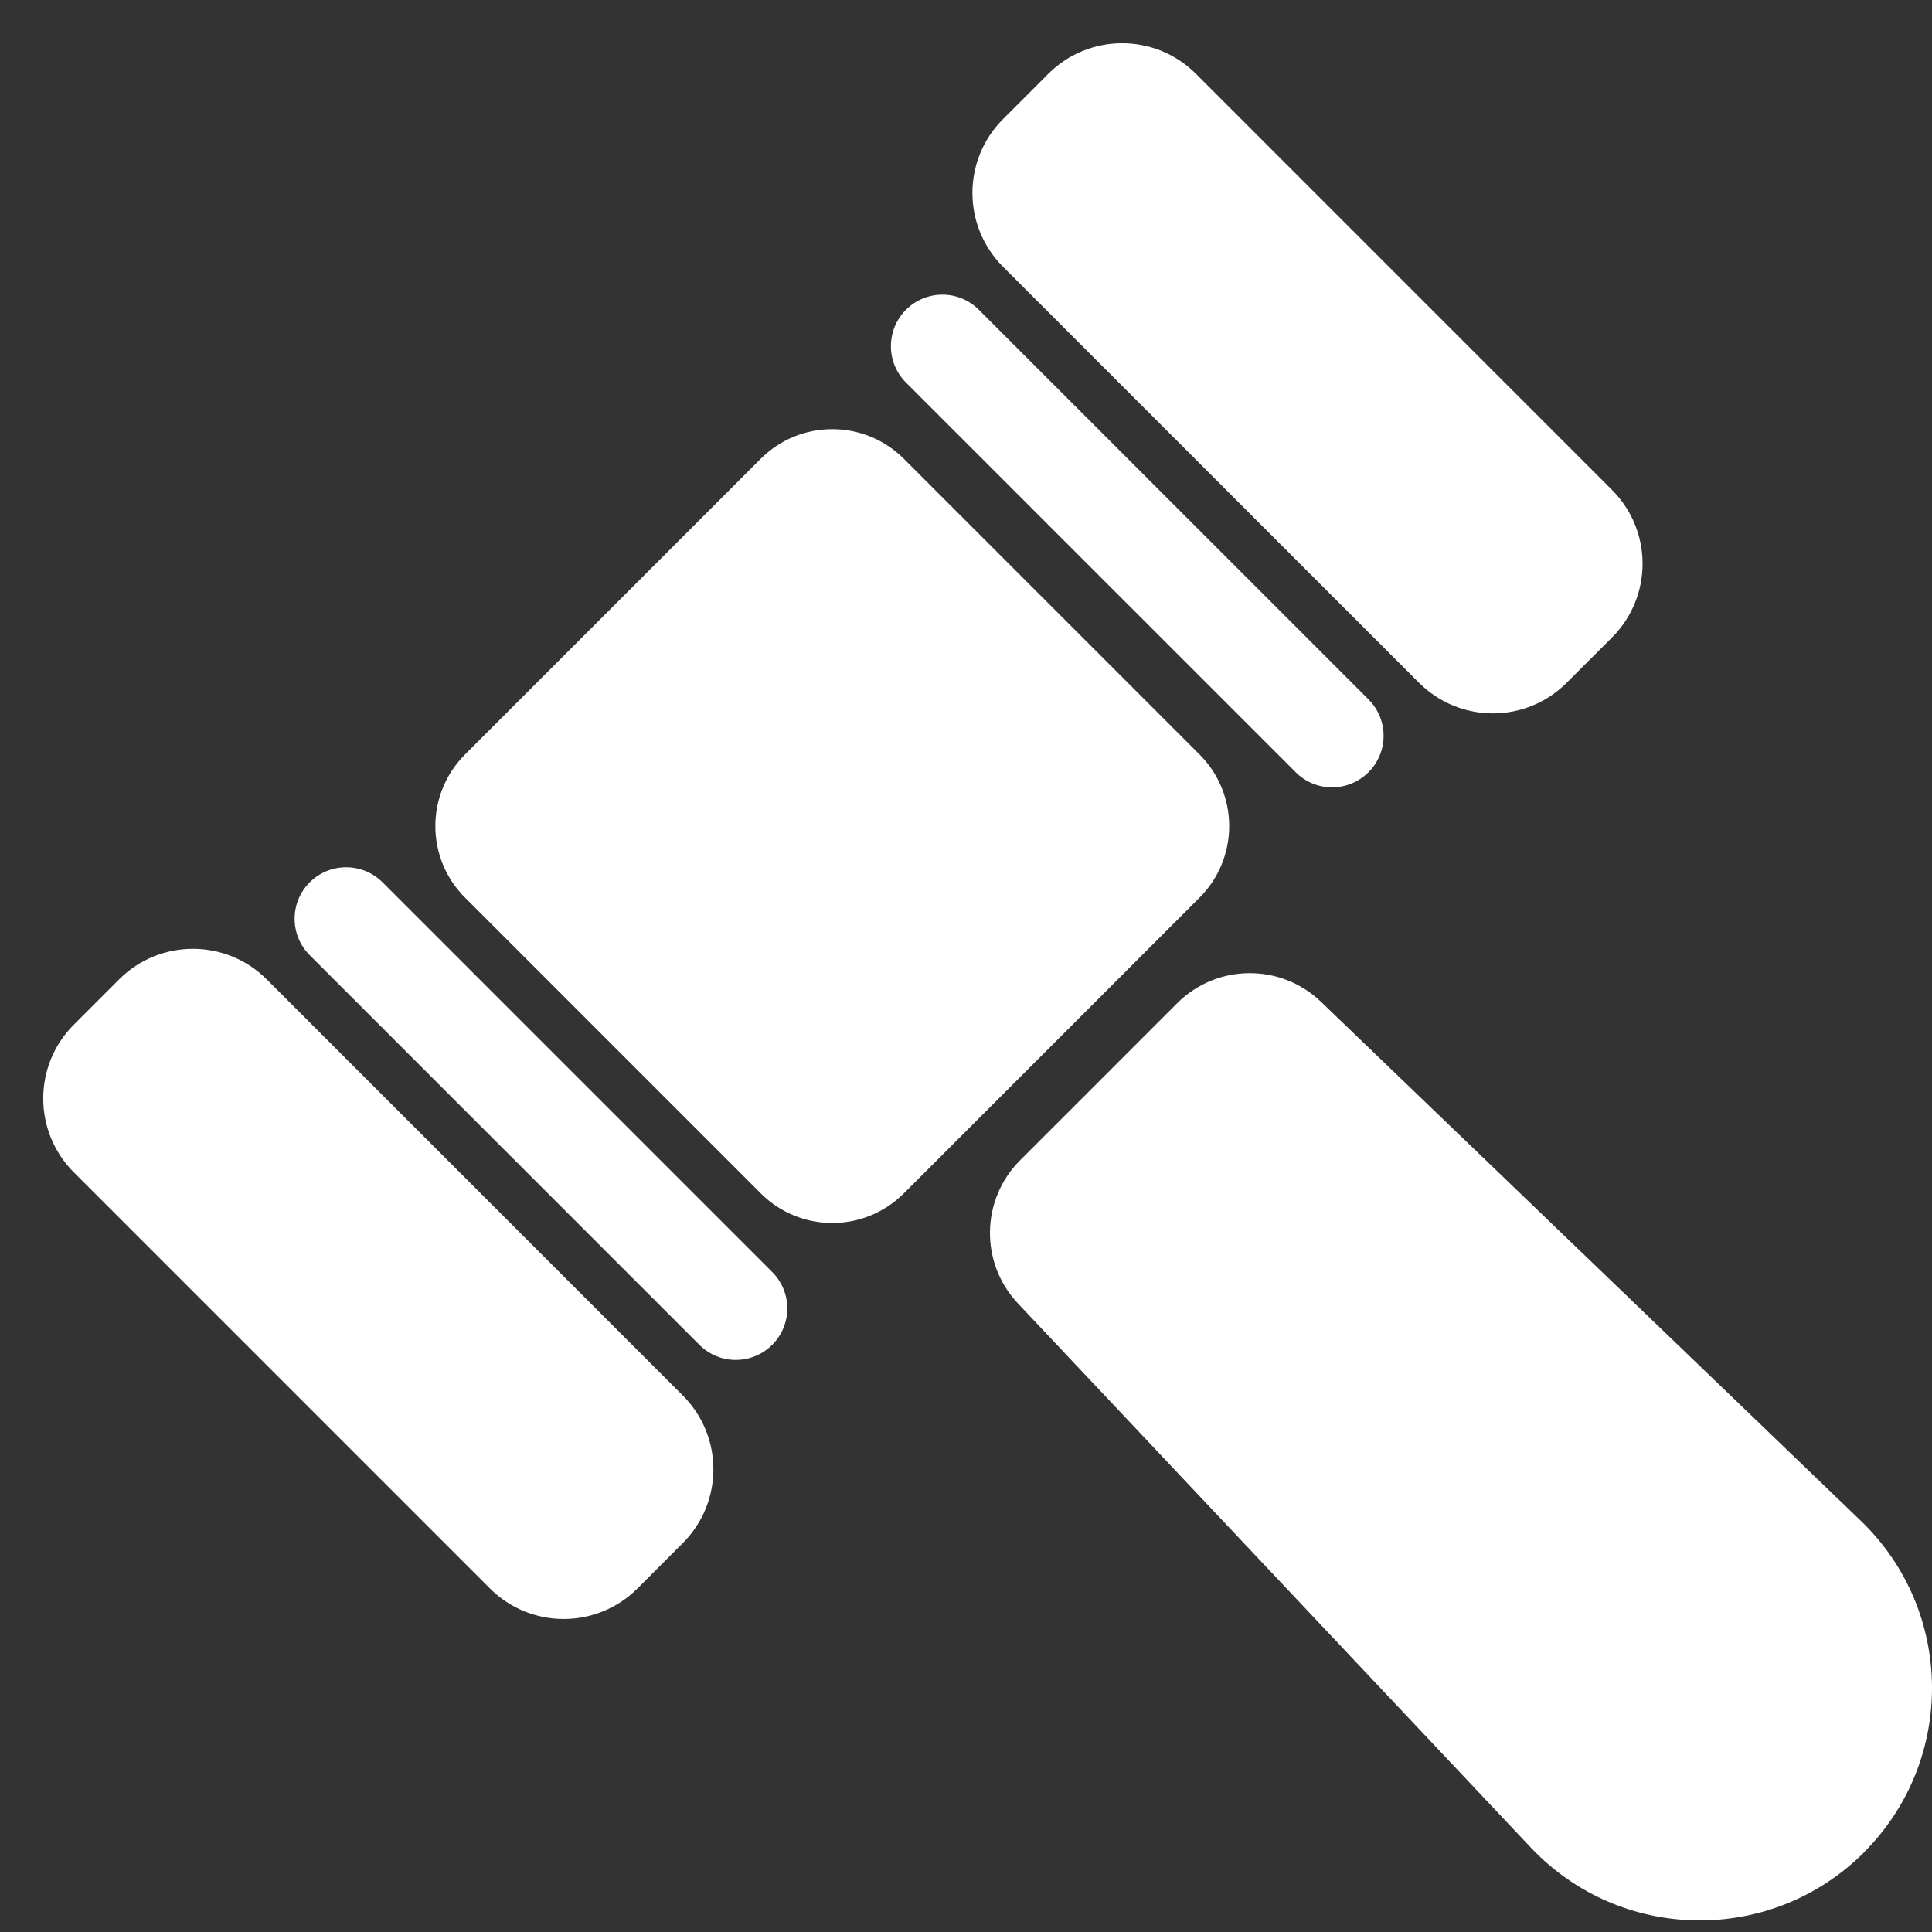 <?xml version="1.0" encoding="UTF-8"?> <svg xmlns="http://www.w3.org/2000/svg" width="36" height="36" viewBox="0 0 36 36" fill="none"><rect x="0" y="0" width="36" height="36" fill="#333333" stroke="none"/><path d="M14.175 8.549L8.665 14.059C7.928 14.796 7.928 15.99 8.665 16.726L14.175 22.236C14.911 22.973 16.105 22.973 16.842 22.236L22.352 16.726C23.088 15.99 23.088 14.796 22.352 14.059L16.842 8.549C16.105 7.813 14.911 7.813 14.175 8.549Z" fill="white"></path><path d="M13.71 25.34C13.464 25.34 13.219 25.246 13.032 25.059L5.771 17.798C5.396 17.423 5.396 16.815 5.771 16.441C6.146 16.067 6.754 16.067 7.128 16.441L14.389 23.702C14.764 24.077 14.764 24.684 14.389 25.059C14.201 25.246 13.956 25.34 13.71 25.34Z" fill="white"></path><path d="M2.22 18.249L1.375 19.094C0.616 19.853 0.616 21.084 1.375 21.844L9.129 29.598C9.888 30.357 11.119 30.357 11.879 29.598L12.723 28.753C13.483 27.993 13.483 26.762 12.723 26.003L4.97 18.249C4.21 17.49 2.979 17.49 2.22 18.249Z" fill="white"></path><path d="M24.821 14.671C24.576 14.671 24.33 14.577 24.143 14.389L16.882 7.129C16.507 6.754 16.507 6.146 16.882 5.772C17.257 5.397 17.865 5.397 18.239 5.772L25.5 13.032C25.875 13.408 25.875 14.015 25.5 14.389C25.313 14.577 25.067 14.671 24.821 14.671Z" fill="white"></path><path d="M29.192 12.723L30.037 11.879C30.797 11.119 30.797 9.888 30.037 9.129L22.284 1.375C21.524 0.616 20.293 0.616 19.534 1.375L18.689 2.22C17.93 2.979 17.93 4.21 18.689 4.97L26.442 12.723C27.202 13.483 28.433 13.483 29.192 12.723Z" fill="white"></path><path d="M34.733 34.517C33.007 36.242 30.197 36.201 28.522 34.424L18.968 24.288C18.258 23.535 18.275 22.354 19.007 21.621L21.934 18.694C22.671 17.957 23.863 17.945 24.615 18.667L34.671 28.335C36.419 30.014 36.446 32.801 34.732 34.516L34.733 34.517Z" fill="white"></path></svg> 
